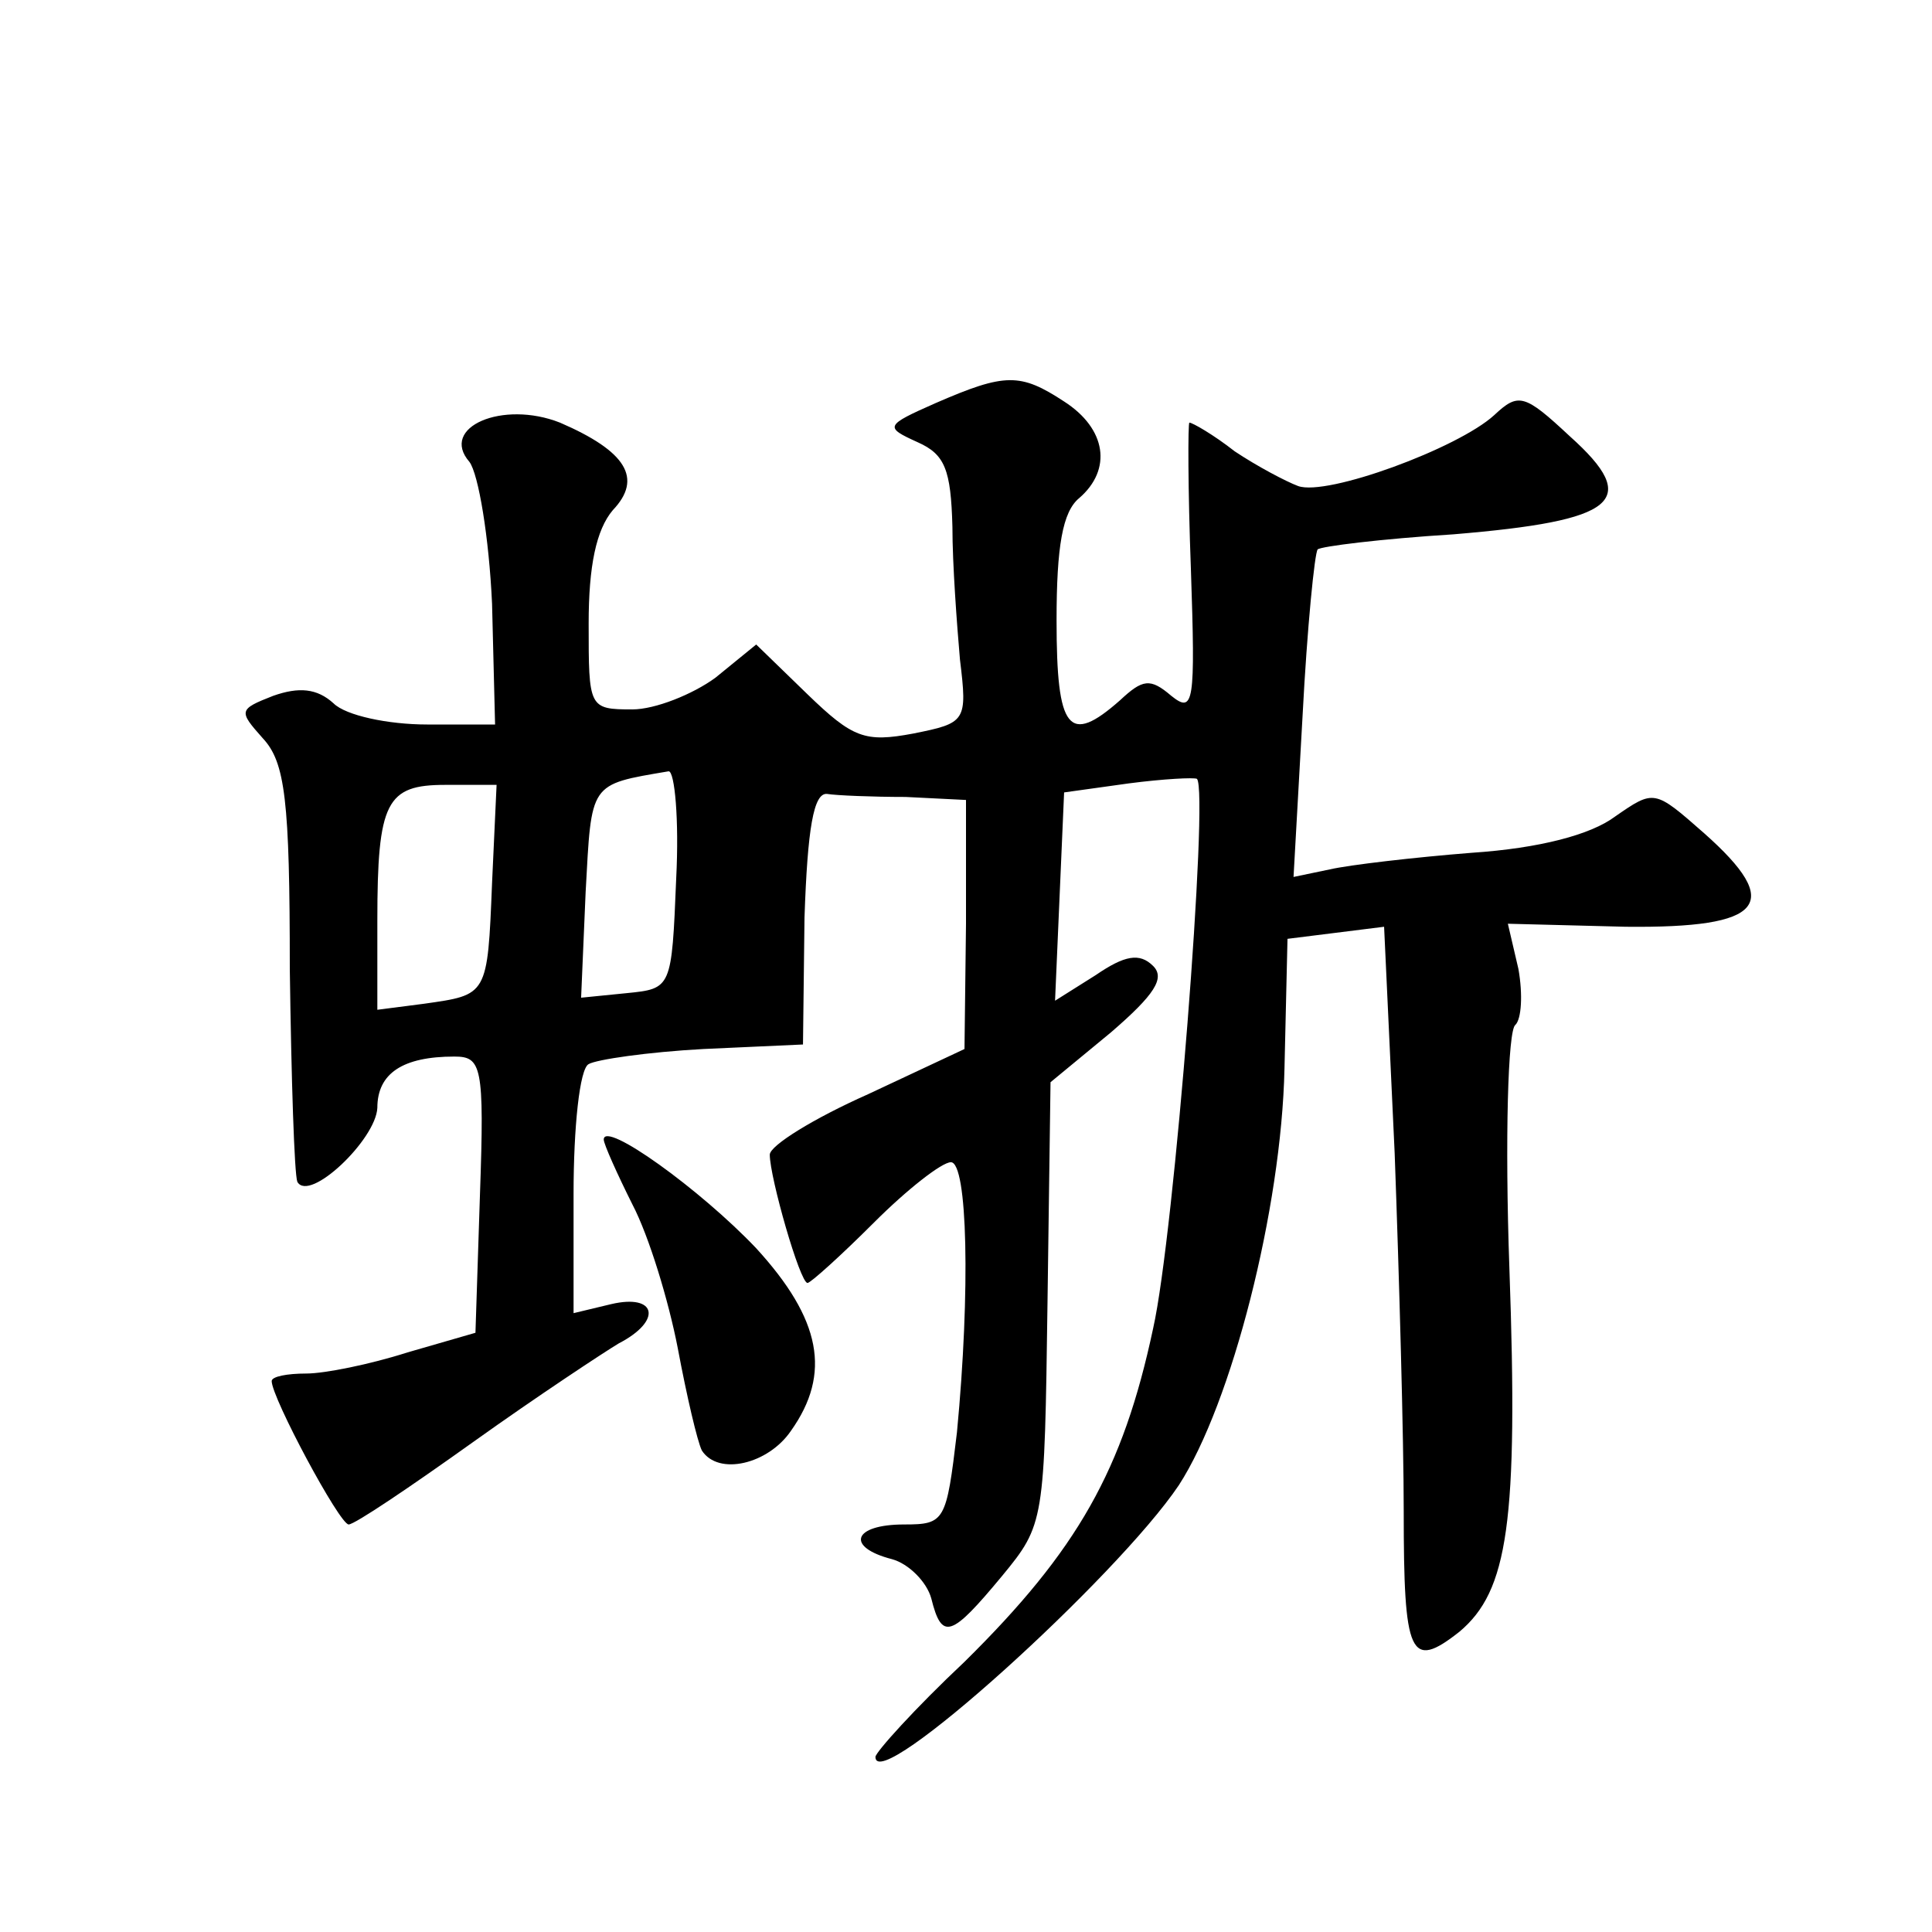 <?xml version="1.0" standalone="no"?>
<!DOCTYPE svg PUBLIC "-//W3C//DTD SVG 20010904//EN"
 "http://www.w3.org/TR/2001/REC-SVG-20010904/DTD/svg10.dtd">
<svg version="1.0" xmlns="http://www.w3.org/2000/svg"
 width="128pt" height="128pt" viewBox="0 0 128 128"
 preserveAspectRatio="xMidYMid meet">
<g transform="translate(0,128) scale(0.1,-0.1)"
fill="#0" stroke="none">
<path d="M620 1013 c-34 -15 -34 -16 -12 -26 18 -8 22 -18 23 -56 0 -25 3 -65 5
-88 5 -41 4 -42 -31 -49 -32 -6 -40 -3 -70 26 l-34 33 -27 -22 c-15 -11 -40 -21
-55 -21 -29 0 -29 1 -29 57 0 38 5 62 16 75 20 21 9 39 -35 58 -38 15 -80 -3 -60
-26 6 -8 13 -50 15 -94 l2 -80 -45 0 c-26 0 -54 6 -62 14 -11 10 -23 11 -40 5 -23
-9 -23 -10 -7 -28 15 -16 18 -41 18 -153 1 -73 3 -136 5 -141 8 -14 52 28 53 49
0 23 17 34 51 34 18 0 20 -6 17 -91 l-3 -92 -45 -13 c-25 -8 -55 -14 -67 -14 -13
0 -23 -2 -23 -5 0 -11 45 -95 51 -95 4 0 41 25 83 55 42 30 86 59 96 65 29 15 25
33 -5 26 l-25 -6 0 79 c0 44 4 83 10 86 5 3 39 8 76 10 l66 3 1 84 c2 59 6 83 15
82 6 -1 30 -2 52 -2 l40 -2 0 -82 -1 -83 -64 -30 c-36 -16 -65 -34 -65 -40 0 -15
20 -85 25 -85 2 0 22 18 44 40 22 22 45 40 51 40 11 0 13 -85 4 -179 -7 -59 -8
-61 -35 -61 -34 0 -39 -15 -8 -23 11 -3 23 -15 26 -26 7 -28 13 -26 47 15 28 34
28 36 30 181 l2 146 40 33 c29 25 36 36 28 44 -9 9 -19 7 -38 -6 l-27 -17 3 69
3 69 43 6 c23 3 43 4 45 3 8 -8 -15 -302 -29 -364 -20 -94 -50 -147 -125 -221 -33
-31 -59 -60 -59 -63 0 -26 160 119 201 180 35 54 68 183 70 276 l2 86 32 4 32 4
7 -150 c3 -82 6 -189 6 -237 0 -96 4 -106 37 -80 32 27 39 72 33 241 -3 85 -1 158
4 161 4 4 5 20 2 37 l-7 30 78 -2 c92 -1 105 15 52 62 -33 29 -33 29 -59 11 -16
-12 -50 -21 -95 -24 -38 -3 -81 -8 -94 -11 l-24 -5 6 107 c3 58 8 108 10 110 2
2 42 7 90 10 108 9 125 22 77 65 -30 28 -34 29 -50 14 -24 -22 -111 -54 -130 -47
-8 3 -27 13 -42 23 -14 11 -28 19 -30 19 -1 0 -1 -44 1 -97 3 -89 2 -96 -13 -84
-14 12 -19 11 -34 -3 -34 -30 -42 -20 -42 53 0 49 4 72 15 81 22 19 18 46 -10 64
-29 19 -39 19 -85 -1z m-172 -315 c-3 -73 -3 -73 -33 -76 l-30 -3 3 70 c4 73 2
71 55 80 4 0 7 -32 5 -71z m-122 -3 c-3 -75 -3 -74 -45 -80 l-31 -4 0 59 c0 79
6 90 45 90 l34 0 -3 -65z M400 525 c0 -3 9 -23 19 -43 11 -21 24 -64 30 -95 6 -32
13 -62 16 -68 11 -17 44 -9 59 13 27 38 20 74 -23 121 -37 39 -101 85 -101 72z"/>
</g>
</svg>
